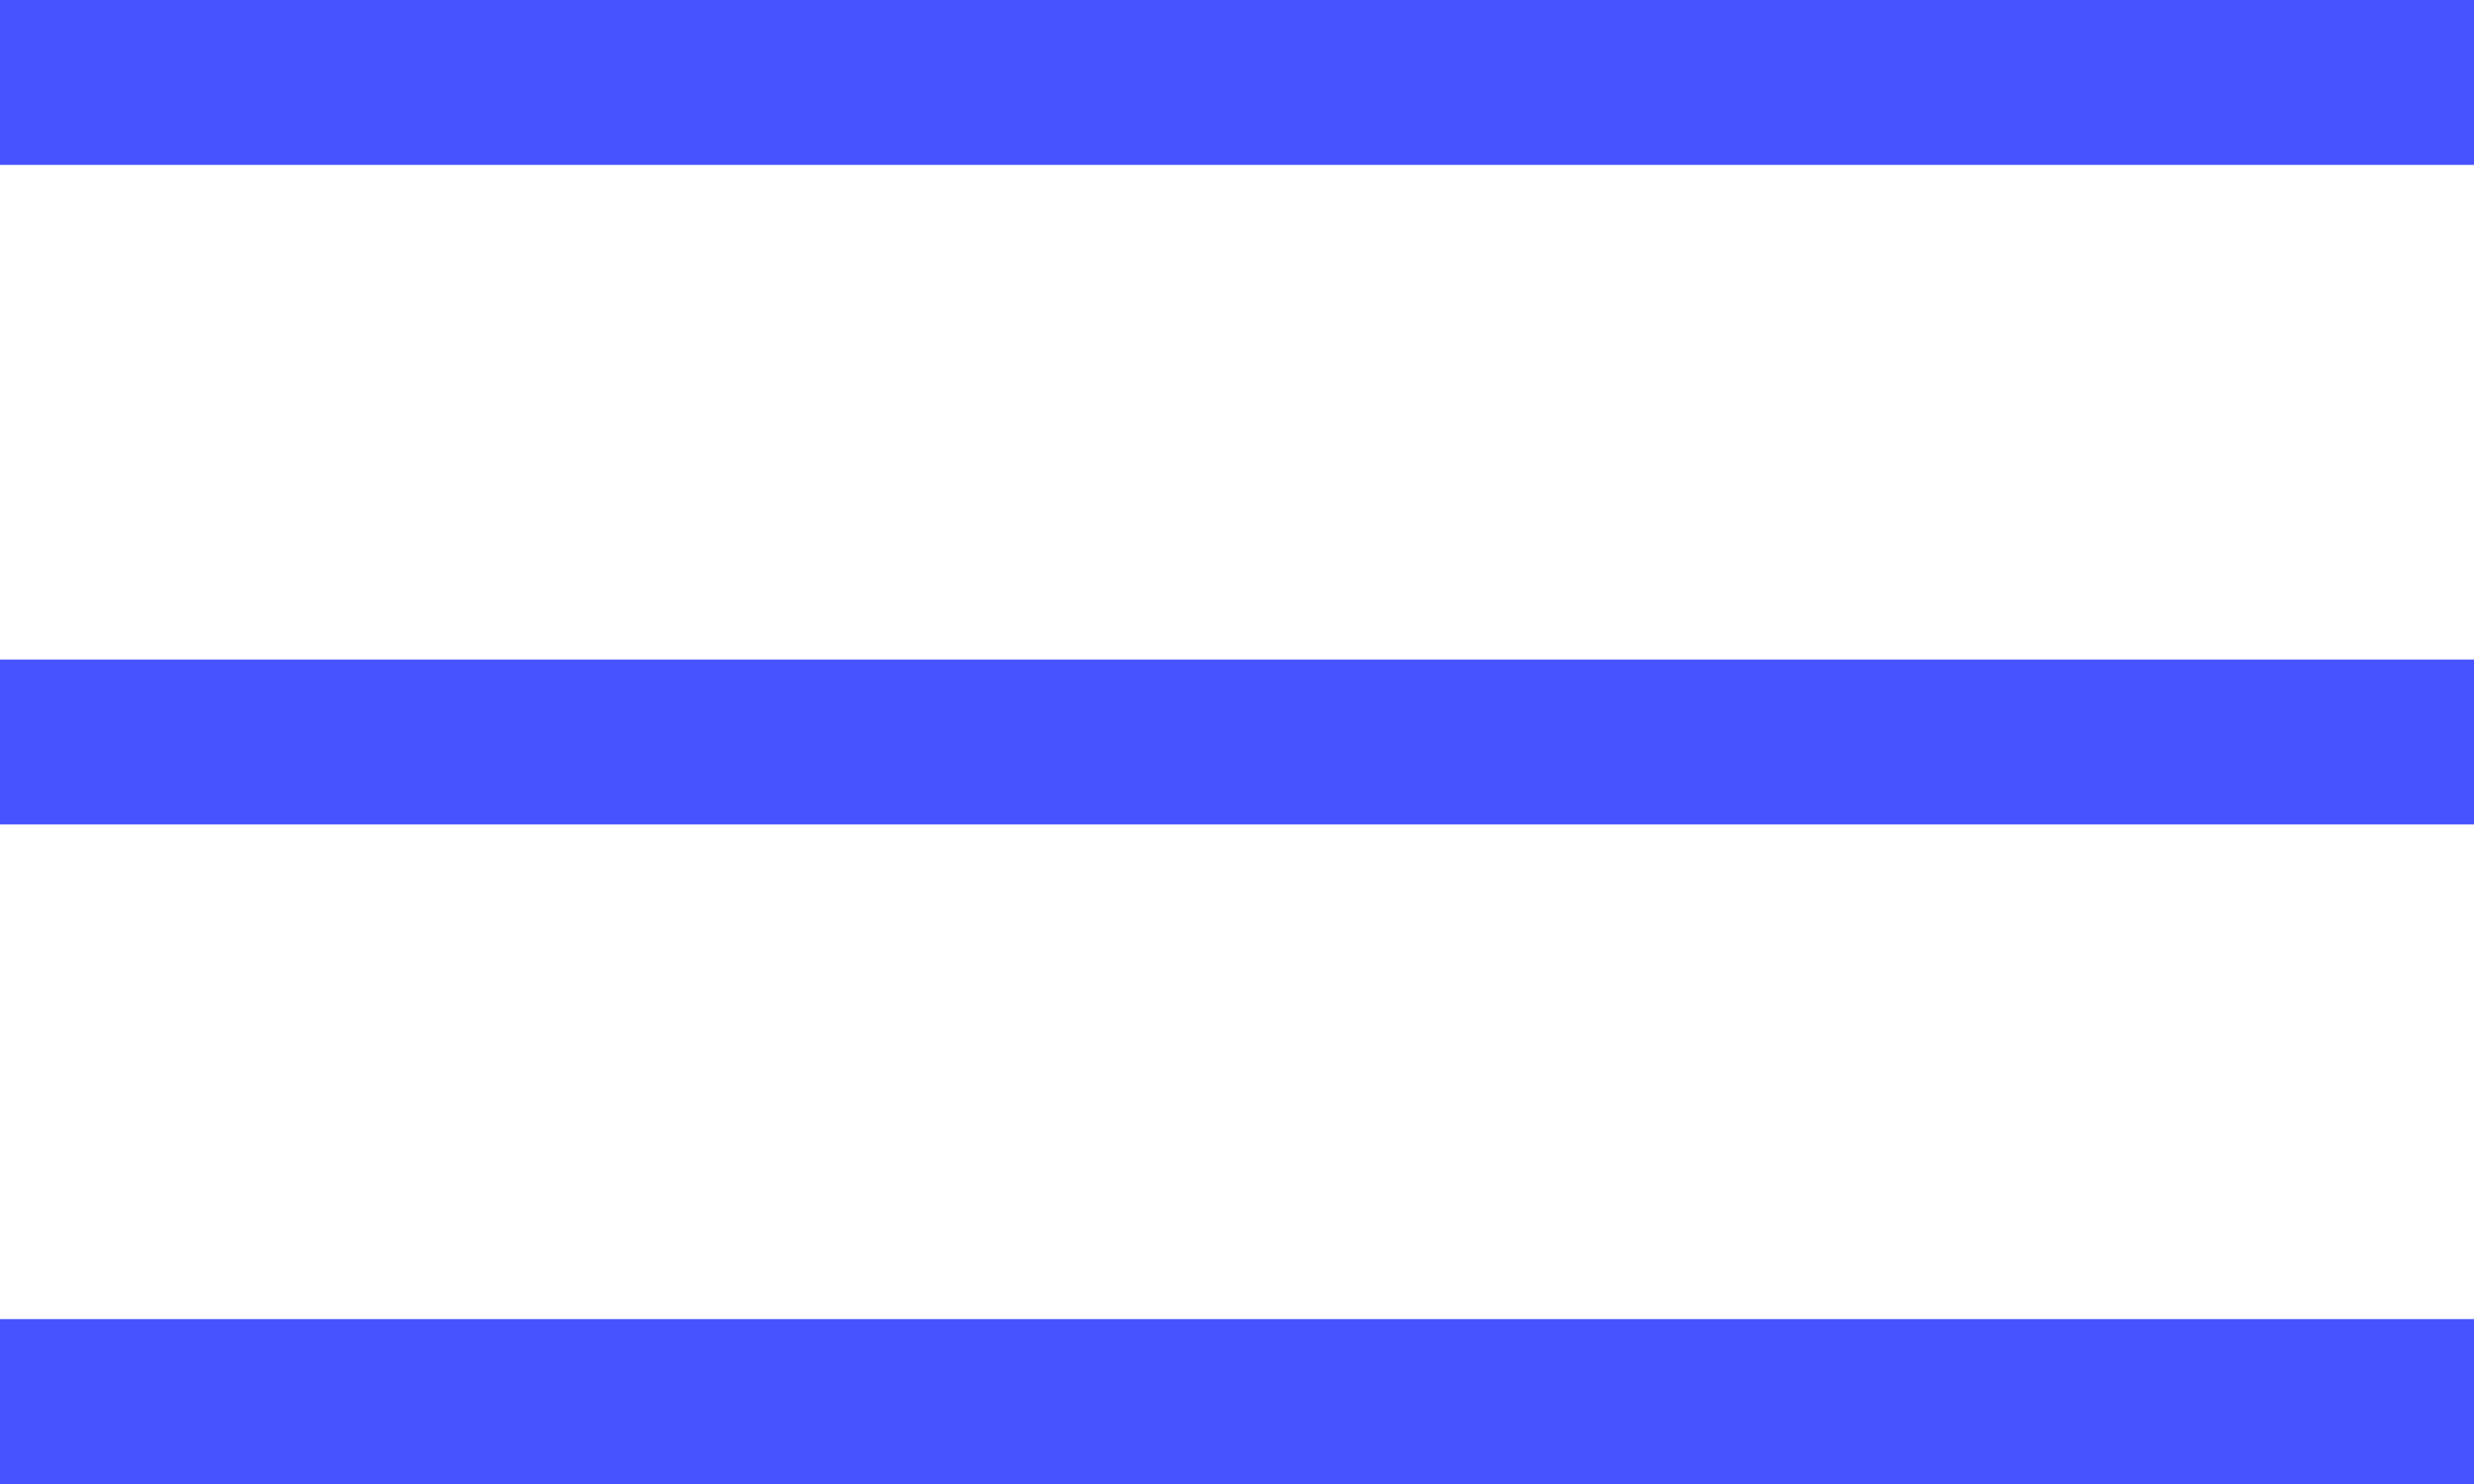 <?xml version="1.0" encoding="UTF-8"?> <svg xmlns="http://www.w3.org/2000/svg" width="30" height="18" viewBox="0 0 30 18" fill="none"><line y1="1" x2="30" y2="1" stroke="#4753FF" stroke-width="2"></line><line y1="9" x2="30" y2="9" stroke="#4753FF" stroke-width="2"></line><line y1="17" x2="30" y2="17" stroke="#4753FF" stroke-width="2"></line></svg> 